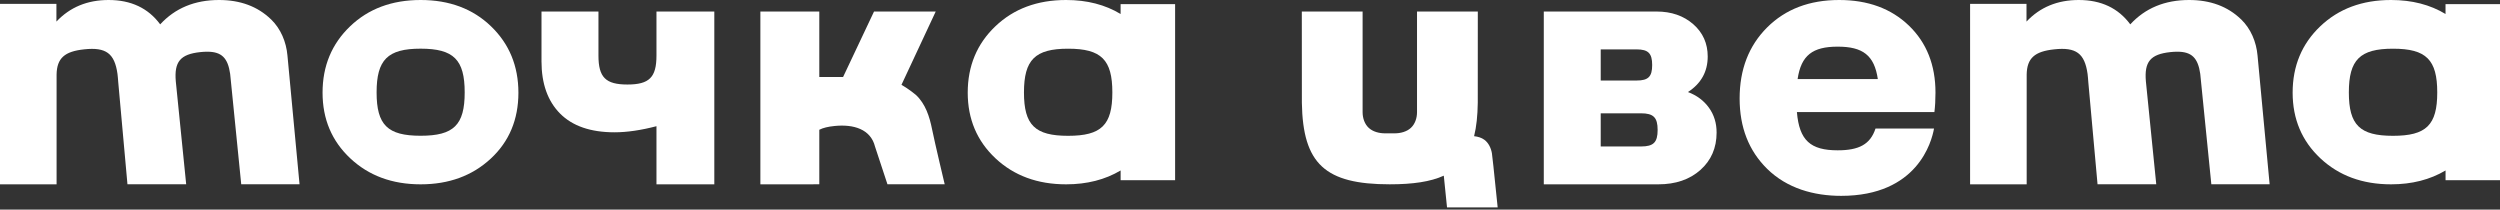 <?xml version="1.0" encoding="UTF-8"?> <svg xmlns="http://www.w3.org/2000/svg" width="167" height="14" viewBox="0 0 167 14" fill="none"><rect x="0" y="0" width="167" height="14" fill="#333333" stroke="none"/><path fill-rule="evenodd" clip-rule="evenodd" d="M114.159 7.198C113.817 6.722 113.349 6.372 112.756 6.149C113.637 5.574 114.075 4.785 114.075 3.773C114.075 2.902 113.754 2.182 113.109 1.616C112.464 1.054 111.65 0.77 110.66 0.77H103.125V12.313H110.775C111.929 12.313 112.865 11.995 113.587 11.354C114.306 10.713 114.669 9.879 114.669 8.858C114.671 8.227 114.5 7.672 114.159 7.198ZM106.928 3.301C106.928 3.301 109.314 3.299 109.324 3.299C110.107 3.299 110.365 3.565 110.365 4.345C110.365 5.122 110.107 5.379 109.324 5.379H106.928V3.301ZM109.62 9.784C109.603 9.784 106.928 9.784 106.928 9.784V7.569C106.928 7.569 109.601 7.569 109.62 7.569C110.454 7.569 110.73 7.85 110.73 8.68C110.73 9.51 110.456 9.784 109.62 9.784Z" fill="white"></path><path fill-rule="evenodd" clip-rule="evenodd" d="M47.716 0.77V12.313H43.852V8.43C42.812 8.702 41.879 8.838 41.051 8.838C39.455 8.838 38.24 8.419 37.412 7.585C36.586 6.75 36.172 5.588 36.172 4.098V0.77H39.977V3.713C39.977 5.169 40.459 5.646 41.913 5.646C43.371 5.646 43.852 5.169 43.852 3.713V0.77H47.716Z" fill="white"></path><path d="M19.201 3.703C19.12 2.799 18.759 1.929 18.112 1.299C18.106 1.295 18.105 1.293 18.097 1.287C17.209 0.43 16.052 0 14.631 0C13.008 0 11.699 0.544 10.701 1.627C9.903 0.546 8.757 0 7.256 0C5.837 0 4.674 0.479 3.769 1.442V0.26H0V12.313H3.78V4.978C3.8 3.883 4.318 3.433 5.625 3.296C7.079 3.139 7.656 3.562 7.848 4.937C7.848 4.937 7.897 5.381 7.899 5.496L8.514 12.311H12.437L11.743 5.432C11.631 4.123 12.044 3.623 13.38 3.48C13.547 3.462 13.701 3.454 13.842 3.454C14.807 3.454 15.221 3.871 15.374 4.935C15.374 4.935 15.415 5.305 15.419 5.379L16.114 12.309H20.009L19.201 3.703Z" fill="white"></path><path fill-rule="evenodd" clip-rule="evenodd" d="M32.803 1.76C31.587 0.586 30.018 0 28.099 0C26.18 0 24.608 0.586 23.385 1.76C22.16 2.934 21.547 4.409 21.547 6.19C21.547 7.956 22.162 9.416 23.396 10.574C24.629 11.733 26.197 12.313 28.101 12.313C29.987 12.313 31.548 11.741 32.782 10.597C34.014 9.456 34.63 7.984 34.63 6.19C34.628 4.409 34.02 2.934 32.803 1.76ZM28.097 9.068C25.89 9.068 25.157 8.349 25.157 6.173C25.157 3.995 25.89 3.251 28.097 3.251C30.309 3.251 31.041 3.989 31.041 6.173C31.041 8.351 30.309 9.068 28.097 9.068Z" fill="white"></path><path fill-rule="evenodd" clip-rule="evenodd" d="M74.856 0.277V0.935C73.828 0.315 72.617 0 71.217 0C69.291 0 67.715 0.586 66.487 1.76C65.258 2.932 64.644 4.41 64.644 6.191C64.644 7.955 65.262 9.417 66.498 10.576C67.735 11.735 69.308 12.313 71.219 12.313C72.611 12.313 73.822 12.002 74.858 11.387V12.039H78.497V0.277H74.856ZM71.351 9.072C69.135 9.072 68.401 8.354 68.401 6.176C68.401 3.998 69.135 3.253 71.351 3.253C73.57 3.253 74.305 3.994 74.305 6.176C74.305 8.354 73.57 9.072 71.351 9.072Z" fill="white"></path><path fill-rule="evenodd" clip-rule="evenodd" d="M56.318 5.143L58.385 0.77H62.506L60.218 5.666C60.72 5.952 61.178 6.334 61.182 6.34C61.825 6.941 62.092 7.788 62.263 8.638C62.452 9.573 63.106 12.311 63.106 12.311H59.282C59.282 12.311 58.454 9.801 58.451 9.792C58.162 8.631 57.025 8.284 55.739 8.417C55.314 8.46 54.981 8.539 54.729 8.668V12.311L50.793 12.313V0.771H54.729V5.145H56.318V5.143Z" fill="white"></path><path fill-rule="evenodd" clip-rule="evenodd" d="M163.361 0.277V0.935C162.335 0.315 161.123 0 159.721 0C157.795 0 156.22 0.586 154.99 1.76C153.762 2.932 153.148 4.41 153.148 6.191C153.148 7.955 153.766 9.417 155.002 10.576C156.24 11.735 157.812 12.313 159.723 12.313C161.116 12.313 162.327 12.002 163.363 11.387V12.039H167.001V0.277H163.361ZM159.853 9.072C157.639 9.072 156.903 8.354 156.903 6.176C156.903 3.998 157.639 3.253 159.853 3.253C162.076 3.253 162.808 3.994 162.808 6.176C162.808 8.354 162.074 9.072 159.853 9.072Z" fill="white"></path><path d="M150.803 3.703C150.721 2.799 150.36 1.929 149.713 1.299C149.708 1.295 149.706 1.293 149.698 1.287C148.81 0.43 147.653 0 146.232 0C144.609 0 143.3 0.544 142.303 1.627C141.504 0.546 140.359 0 138.86 0C137.44 0 136.275 0.479 135.37 1.442V0.26H131.602V12.313H135.382V4.978C135.401 3.883 135.92 3.433 137.227 3.296C138.681 3.139 139.257 3.562 139.45 4.937C139.45 4.937 139.498 5.381 139.5 5.496L140.116 12.311H144.038L143.345 5.432C143.233 4.123 143.646 3.623 144.982 3.48C145.149 3.462 145.302 3.454 145.444 3.454C146.409 3.454 146.823 3.871 146.977 4.935C146.977 4.935 147.017 5.305 147.021 5.379L147.717 12.309H151.611L150.803 3.703Z" fill="white"></path><path fill-rule="evenodd" clip-rule="evenodd" d="M100.044 13.852H96.661L96.445 11.735C95.558 12.14 94.376 12.312 92.836 12.312C88.522 12.312 87.029 10.952 86.965 6.863L86.961 0.77H91.022V7.497C91.022 7.894 91.159 8.294 91.438 8.547C91.71 8.795 92.116 8.907 92.523 8.907H93.156C93.563 8.907 93.971 8.795 94.241 8.547C94.522 8.292 94.657 7.893 94.657 7.497V0.771H98.718L98.715 6.864C98.704 7.726 98.626 8.467 98.47 9.097C98.724 9.125 98.965 9.196 99.156 9.337C99.434 9.543 99.598 9.883 99.66 10.239L99.766 11.162C99.766 11.166 99.766 11.168 99.766 11.168L100.044 13.852Z" fill="white"></path><path d="M129.29 6.186C129.29 4.346 128.699 2.852 127.515 1.711C126.33 0.571 124.777 0 122.856 0C120.871 0 119.269 0.612 118.043 1.834C116.818 3.058 116.207 4.641 116.207 6.579C116.207 8.504 116.818 10.068 118.043 11.275C119.376 12.588 121.171 13.083 122.99 13.083C128.091 13.083 129.037 9.462 129.193 8.586H125.284C124.937 9.65 124.167 10.041 122.758 10.041C120.944 10.041 120.192 9.386 120.033 7.484H129.219C129.265 7.108 129.29 6.676 129.29 6.186ZM120.08 5.282C120.315 3.695 121.083 3.116 122.756 3.116C124.434 3.116 125.203 3.691 125.439 5.282H120.08Z" fill="white"></path></svg> 